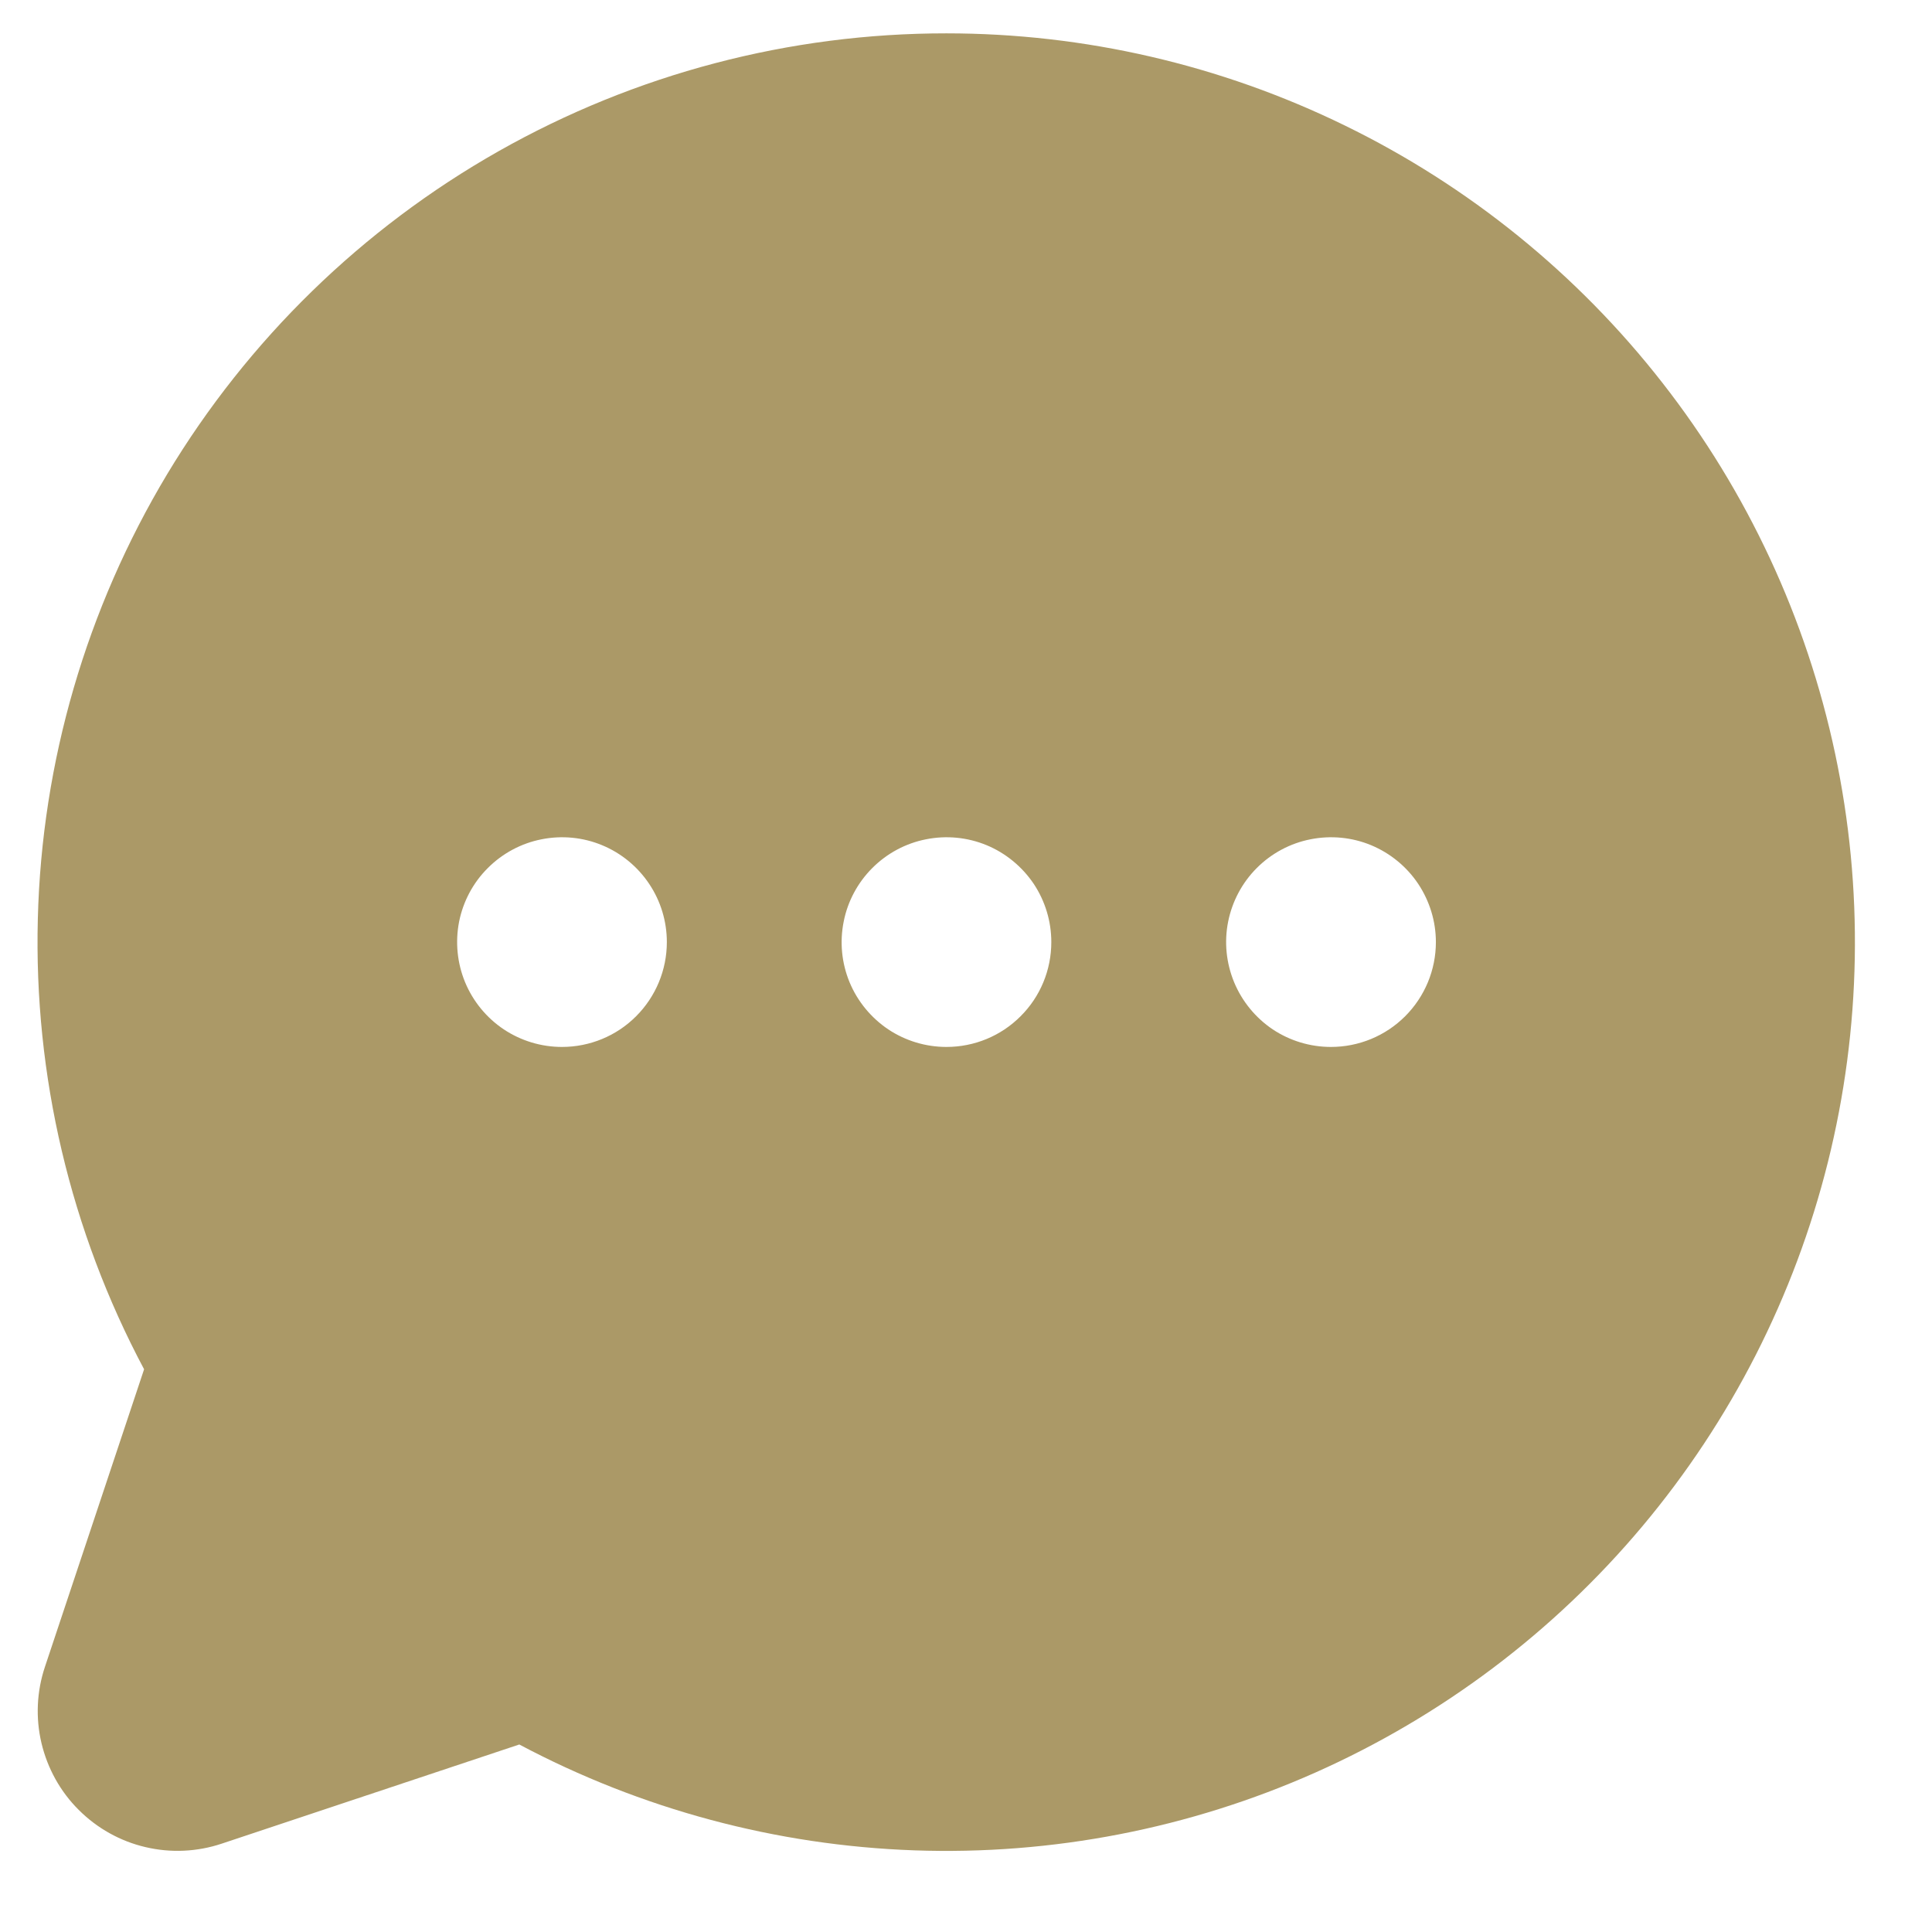 <svg width="19" height="19" viewBox="0 0 19 19" fill="none" xmlns="http://www.w3.org/2000/svg">
<path d="M9.308 0.328C7.765 0.327 6.248 0.726 4.905 1.486C3.562 2.246 2.439 3.341 1.644 4.663C0.85 5.986 0.411 7.492 0.372 9.035C0.332 10.577 0.692 12.104 1.417 13.466L0.442 16.392C0.361 16.634 0.349 16.894 0.408 17.143C0.467 17.391 0.593 17.619 0.774 17.799C0.955 17.98 1.182 18.107 1.43 18.165C1.679 18.224 1.939 18.212 2.181 18.131L5.107 17.156C6.306 17.793 7.634 18.149 8.991 18.197C10.348 18.245 11.698 17.983 12.938 17.431C14.178 16.879 15.277 16.052 16.15 15.012C17.023 13.972 17.647 12.747 17.976 11.43C18.305 10.113 18.329 8.738 18.047 7.41C17.765 6.082 17.185 4.835 16.349 3.765C15.514 2.695 14.445 1.829 13.225 1.234C12.005 0.638 10.666 0.328 9.308 0.328ZM5.527 10.296C5.323 10.296 5.124 10.236 4.954 10.123C4.784 10.009 4.652 9.848 4.574 9.66C4.496 9.471 4.476 9.264 4.515 9.064C4.555 8.864 4.653 8.68 4.798 8.536C4.942 8.392 5.126 8.293 5.326 8.254C5.526 8.214 5.733 8.234 5.921 8.312C6.11 8.39 6.271 8.523 6.384 8.692C6.498 8.862 6.558 9.061 6.558 9.265C6.558 9.539 6.449 9.801 6.256 9.994C6.063 10.188 5.8 10.296 5.527 10.296ZM9.308 10.296C9.104 10.296 8.905 10.236 8.735 10.123C8.566 10.009 8.433 9.848 8.355 9.66C8.277 9.471 8.257 9.264 8.297 9.064C8.336 8.864 8.435 8.68 8.579 8.536C8.723 8.392 8.907 8.293 9.107 8.254C9.307 8.214 9.514 8.234 9.703 8.312C9.891 8.39 10.052 8.523 10.166 8.692C10.279 8.862 10.339 9.061 10.339 9.265C10.339 9.539 10.231 9.801 10.037 9.994C9.844 10.188 9.582 10.296 9.308 10.296ZM13.089 10.296C12.885 10.296 12.686 10.236 12.516 10.123C12.347 10.009 12.215 9.848 12.137 9.66C12.059 9.471 12.038 9.264 12.078 9.064C12.118 8.864 12.216 8.68 12.36 8.536C12.504 8.392 12.688 8.293 12.888 8.254C13.088 8.214 13.296 8.234 13.484 8.312C13.672 8.39 13.834 8.523 13.947 8.692C14.06 8.862 14.121 9.061 14.121 9.265C14.121 9.539 14.012 9.801 13.819 9.994C13.625 10.188 13.363 10.296 13.089 10.296Z" fill="#AB9967"/>
</svg>
